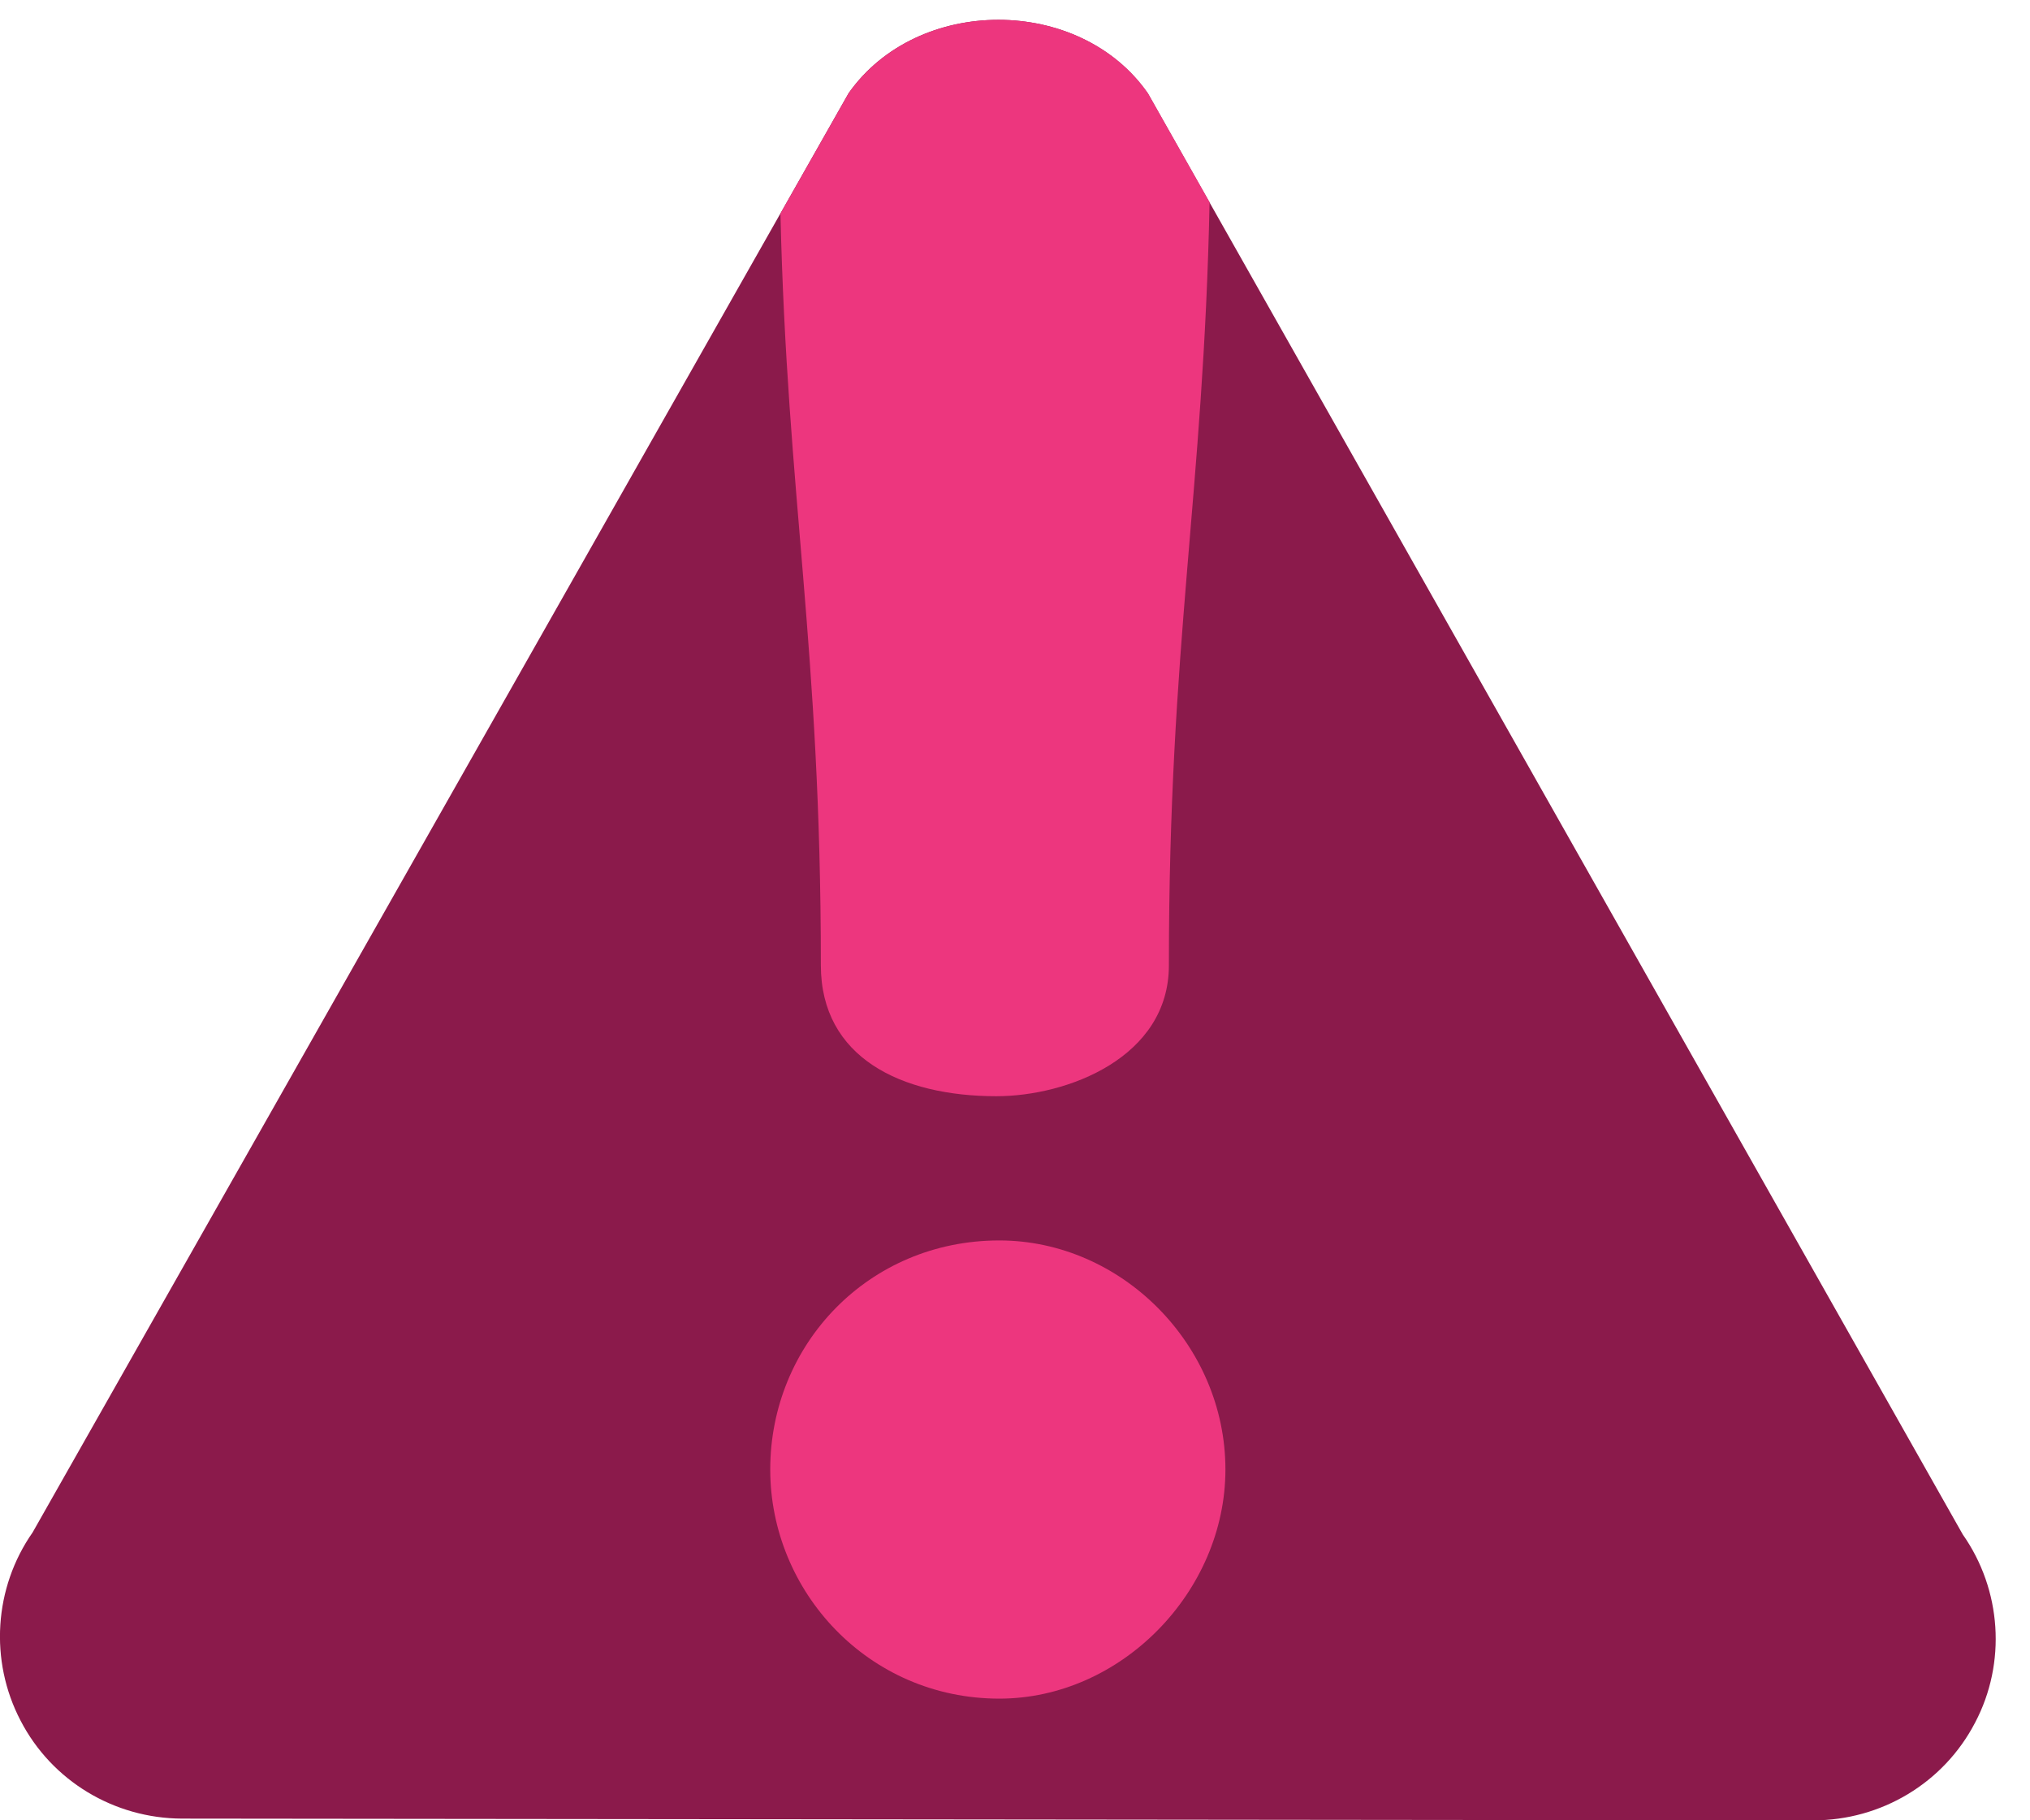 <svg xmlns="http://www.w3.org/2000/svg" xmlns:xlink="http://www.w3.org/1999/xlink" id="Warstwa_1" x="0px" y="0px" width="37.417px" height="33.547px" viewBox="0 0 37.417 33.547" xml:space="preserve"><path fill="#8B1A4B" d="M33.423,33.547L3.354,33.515c-1.251-0.005-2.399-0.694-2.975-1.806c-0.578-1.106-0.49-2.449,0.222-3.468 l15.04-26.523c1.27-1.806,4.261-1.802,5.517,0.003l15.02,26.558c0.716,1.019,0.807,2.367,0.227,3.467 C35.826,32.86,34.674,33.547,33.423,33.547z"></path><path fill="#ED367E" d="M18.419,22.86c-2.412,0-4.222,1.918-4.222,4.221c0,2.25,1.81,4.223,4.222,4.223 c2.247,0,4.168-1.973,4.168-4.223C22.587,24.778,20.666,22.86,18.419,22.86z"></path><path fill="#ED367E" d="M18.365,20.202c1.314,0,3.18-0.715,3.18-2.412c0-5.955,0.638-8.678,0.75-14.063L21.16,1.721 c-1.257-1.805-4.248-1.809-5.518-0.003l-1.257,2.217c0.123,5.249,0.745,7.978,0.745,13.854 C15.131,19.487,16.609,20.202,18.365,20.202z"></path></svg>